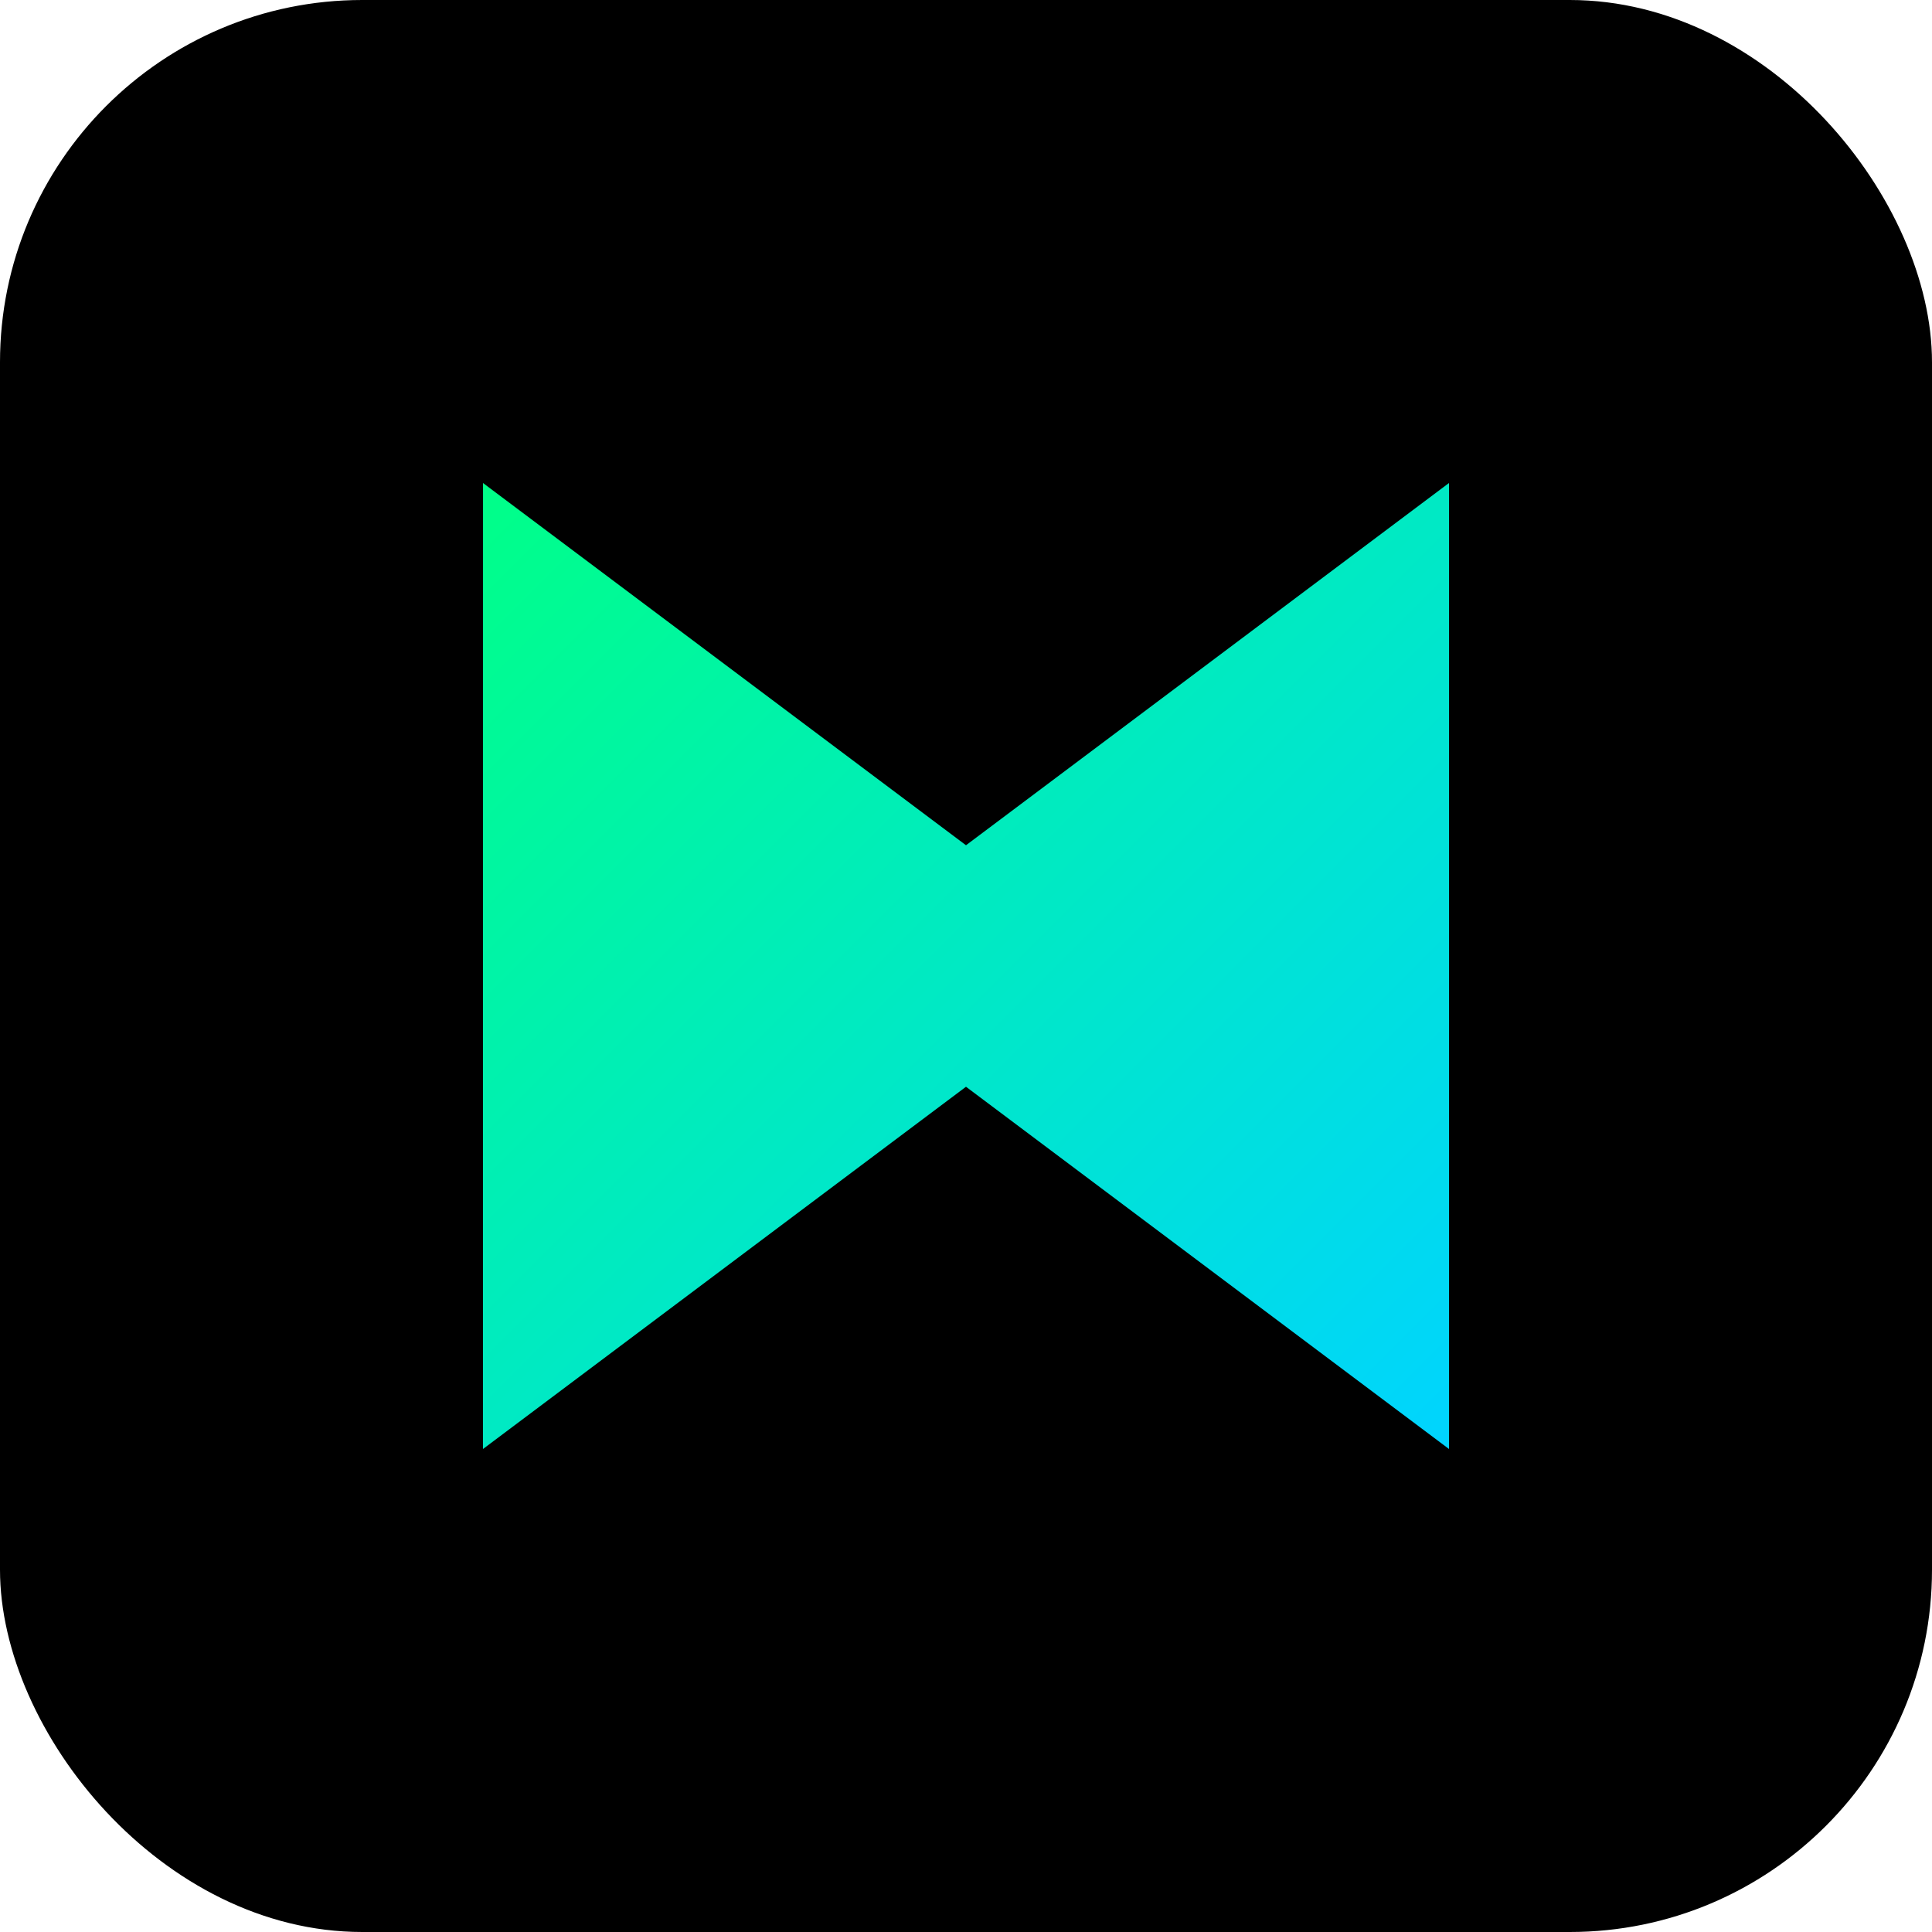 <svg width="32" height="32" viewBox="0 0 32 32" fill="none" xmlns="http://www.w3.org/2000/svg">
  <rect width="32" height="32" rx="6" fill="#000000"/>
  <path d="M8 24V8L16 14L24 8V24L16 18L8 24Z" fill="url(#gradient)"/>
  <defs>
    <linearGradient id="gradient" x1="8" y1="8" x2="24" y2="24" gradientUnits="userSpaceOnUse">
      <stop offset="0%" stop-color="#00FF88"/>
      <stop offset="100%" stop-color="#00D4FF"/>
    </linearGradient>
  </defs>
</svg>